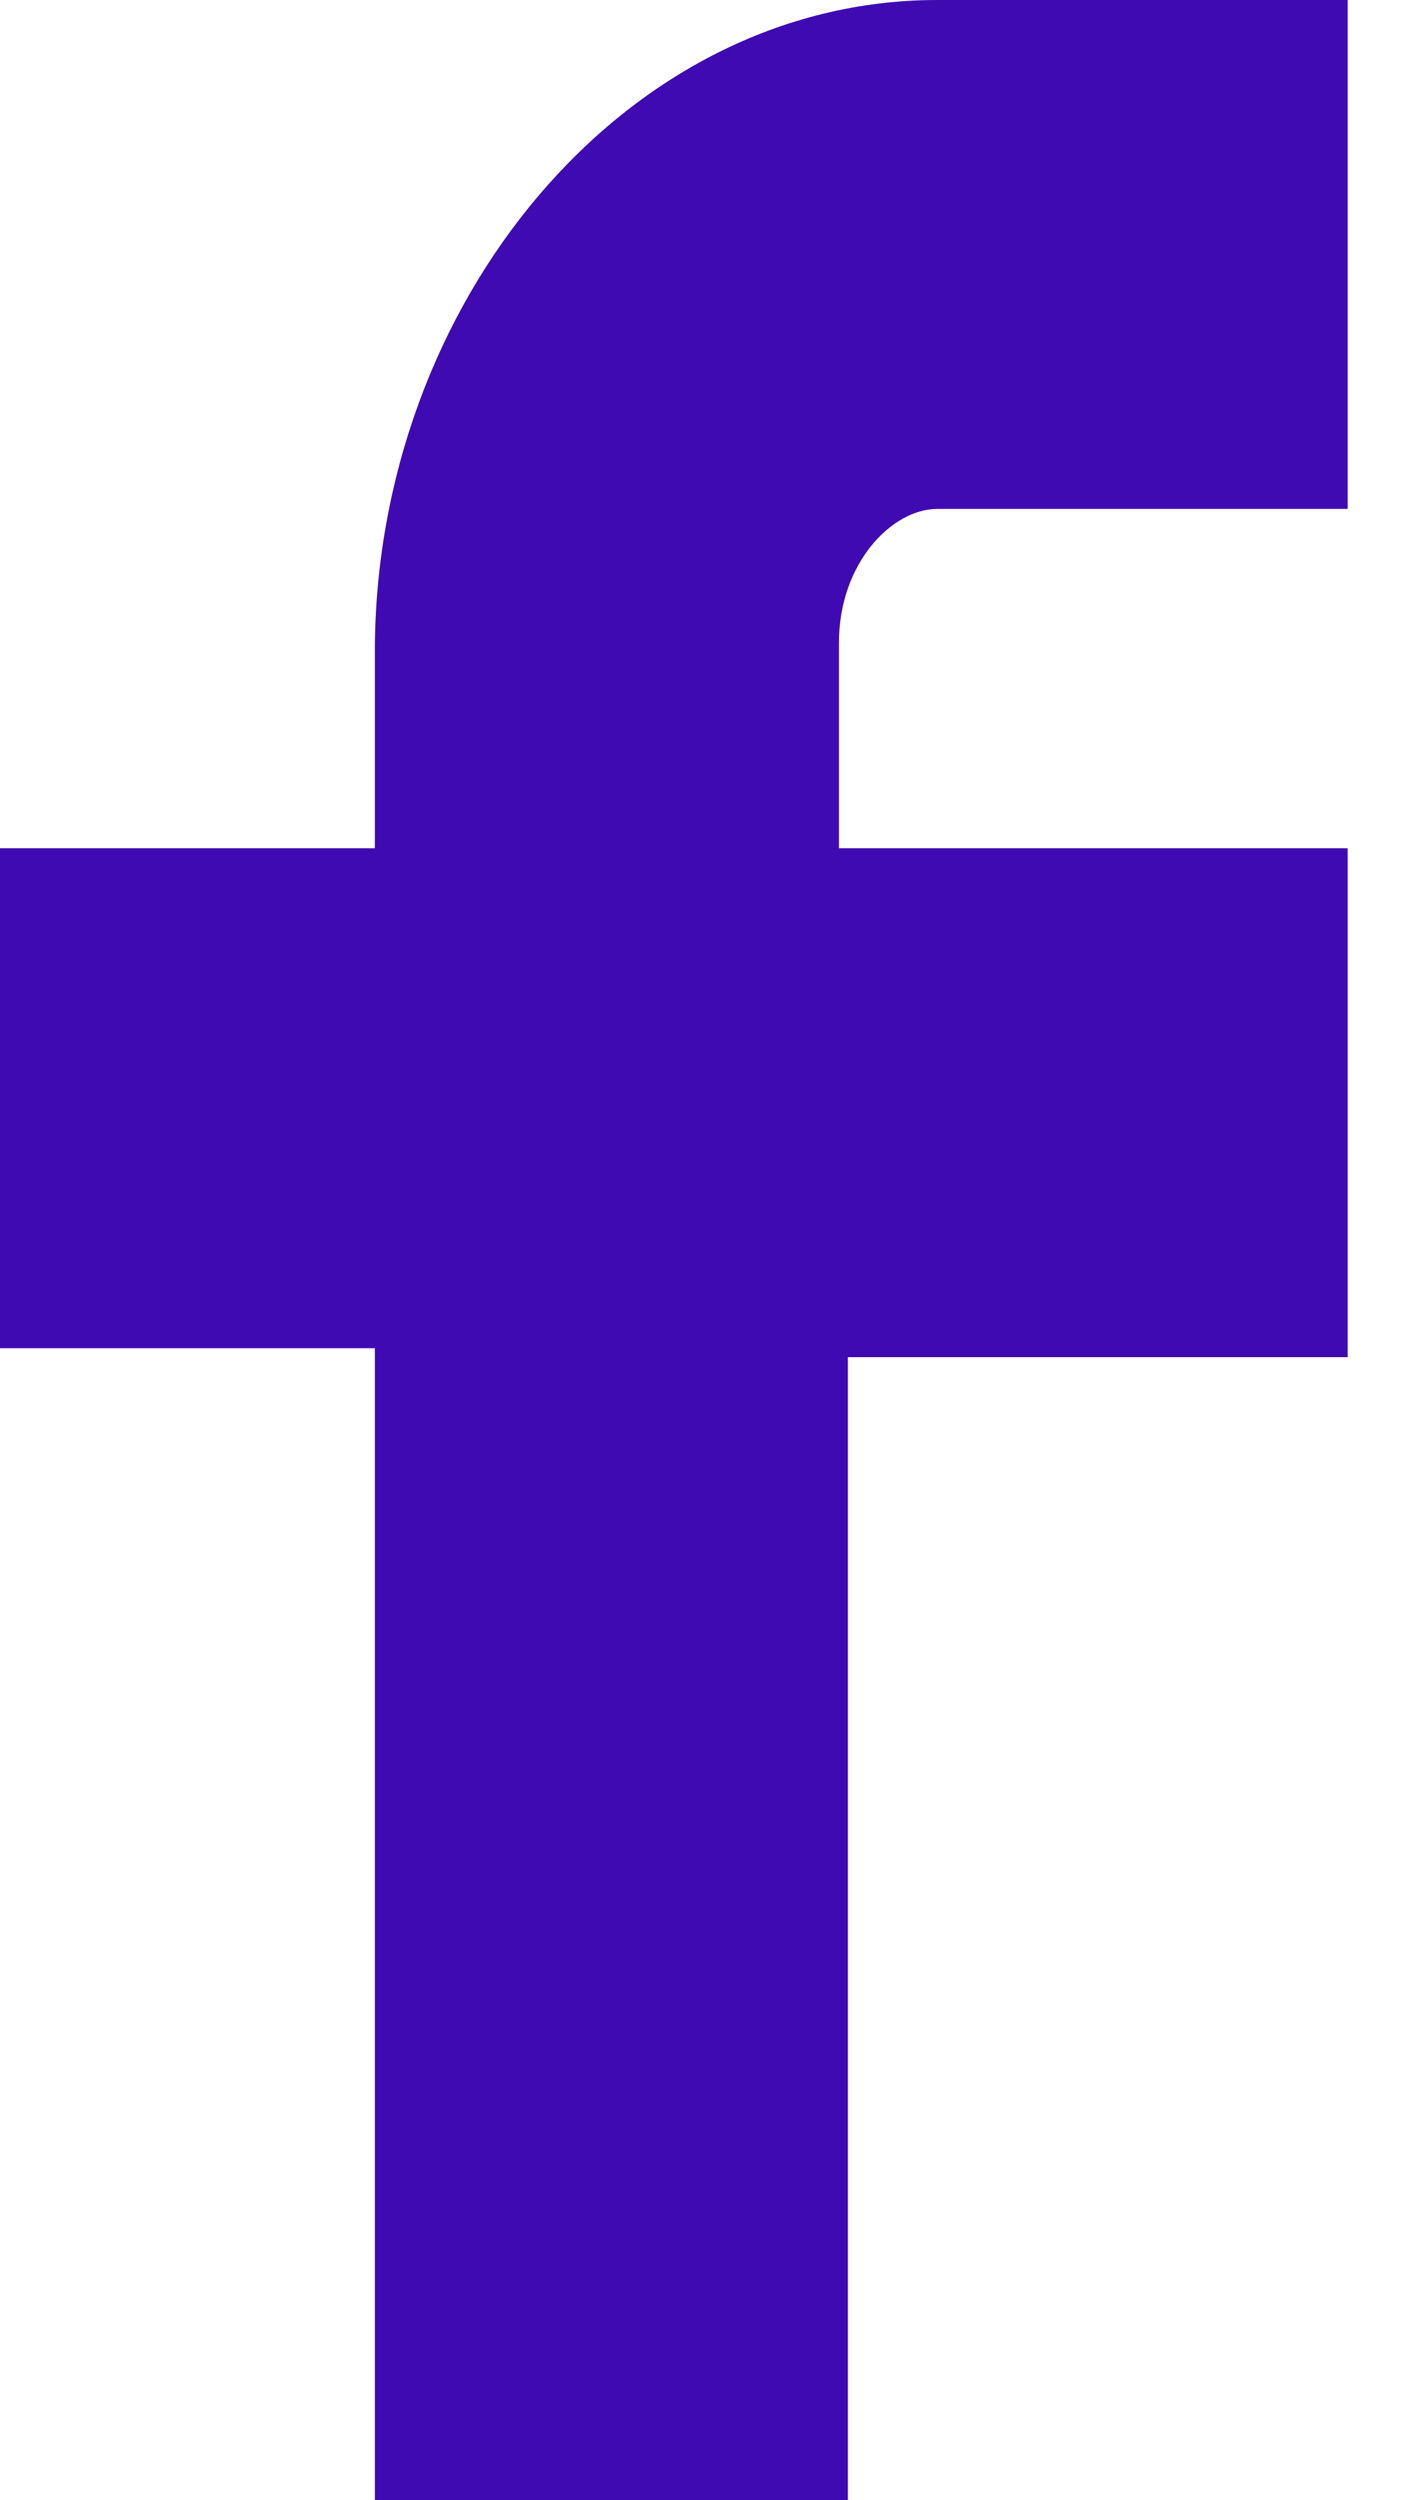 <svg version="1.2" xmlns="http://www.w3.org/2000/svg" viewBox="0 0 16 28" width="16" height="28">
	<title>facebook_purple-svg</title>
	<style>
		.s0 { fill: #400ab2 } 
	</style>
	<path id="path4" class="s0" d="m4.2 28v-12.9h-4.2v-5.6h4.2v-2.2c0-3.9 2.8-7.3 6.3-7.3h4.6v5.7h-4.6c-0.5 0-1.1 0.6-1.1 1.5v2.3h5.7v5.7h-5.6v12.8z"/>
</svg>